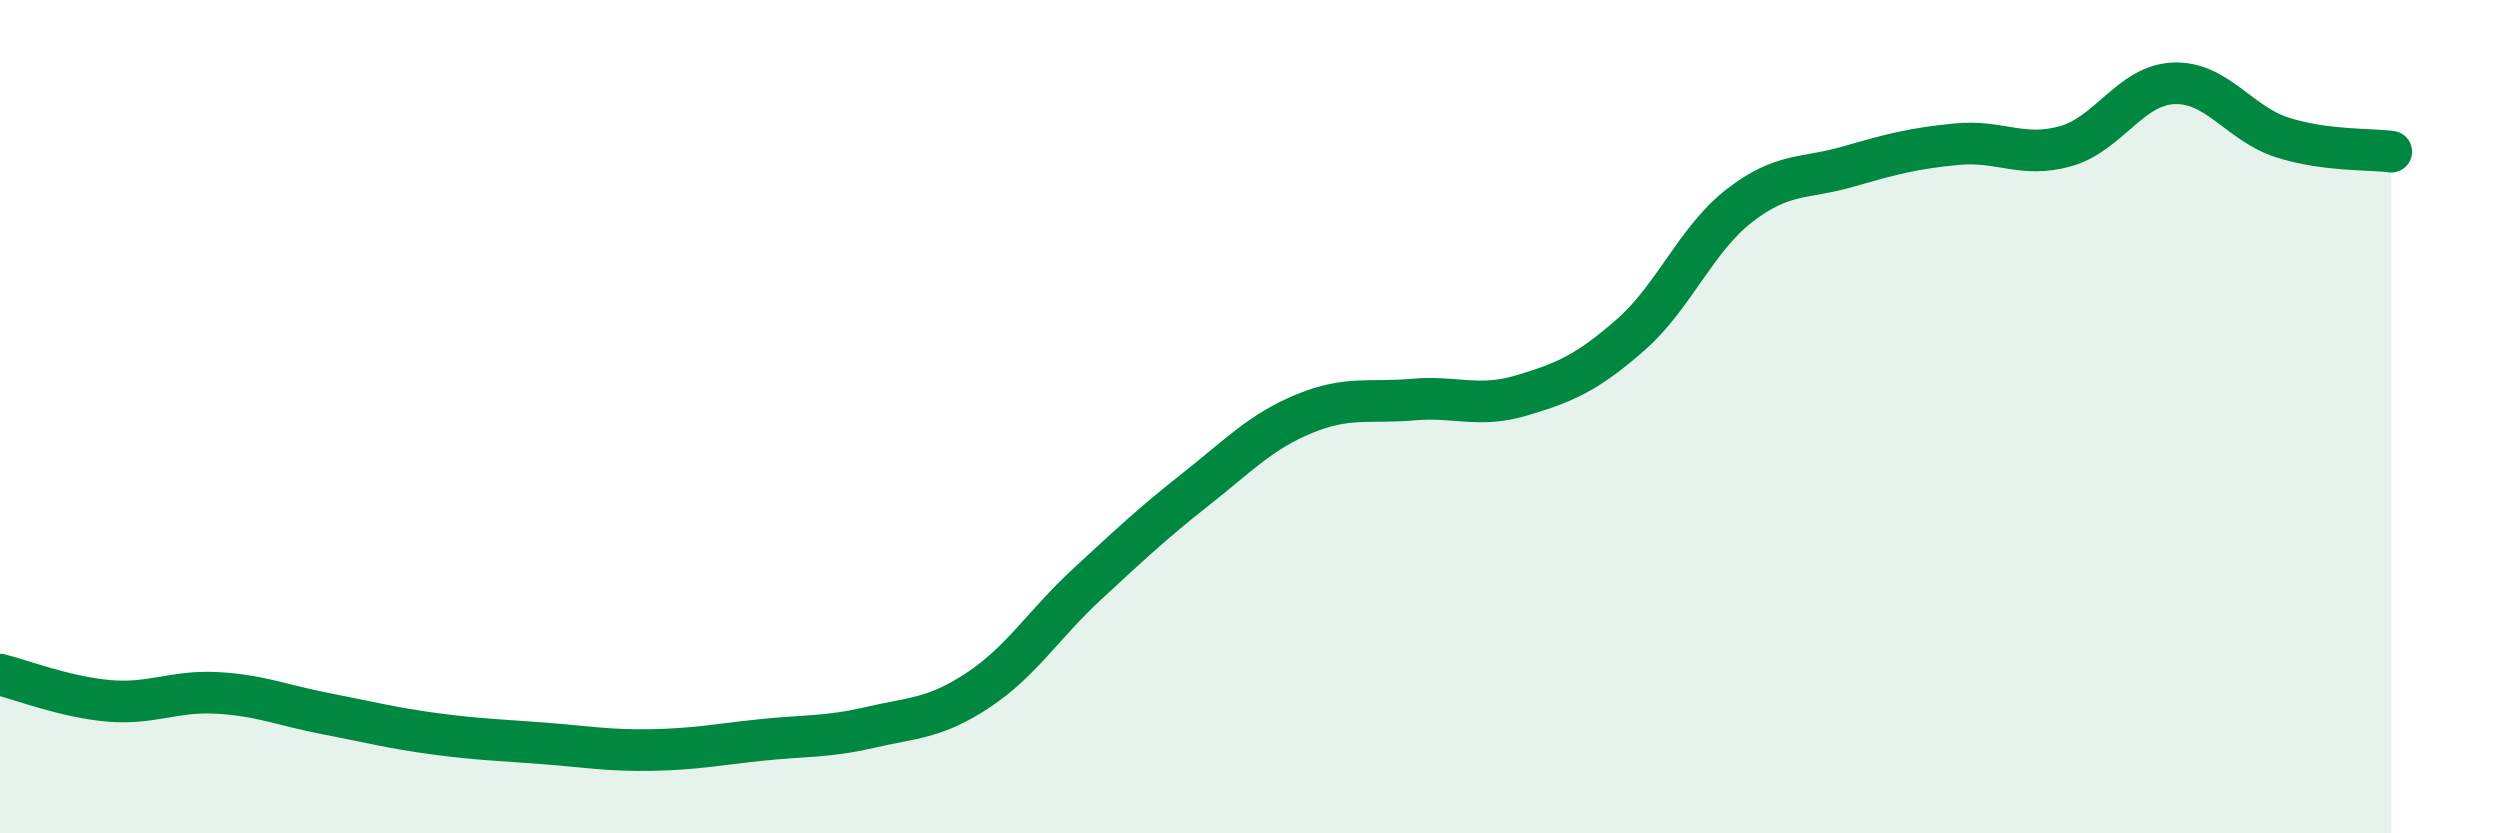 
    <svg width="60" height="20" viewBox="0 0 60 20" xmlns="http://www.w3.org/2000/svg">
      <path
        d="M 0,16.19 C 0.52,16.32 1.57,16.73 2.61,16.82 C 3.65,16.91 4.18,16.57 5.22,16.63 C 6.26,16.69 6.79,16.93 7.83,17.13 C 8.87,17.33 9.39,17.47 10.43,17.61 C 11.47,17.75 12,17.76 13.04,17.84 C 14.08,17.92 14.61,18.02 15.65,18 C 16.69,17.98 17.22,17.87 18.26,17.76 C 19.3,17.65 19.83,17.7 20.87,17.46 C 21.91,17.22 22.44,17.25 23.48,16.56 C 24.52,15.87 25.05,14.98 26.09,14.02 C 27.13,13.06 27.66,12.56 28.7,11.74 C 29.74,10.92 30.26,10.36 31.3,9.93 C 32.34,9.5 32.87,9.68 33.91,9.59 C 34.95,9.5 35.48,9.8 36.52,9.49 C 37.56,9.18 38.09,8.95 39.13,8.04 C 40.17,7.13 40.7,5.75 41.74,4.94 C 42.78,4.13 43.31,4.3 44.35,4 C 45.39,3.7 45.92,3.56 46.96,3.46 C 48,3.36 48.53,3.8 49.57,3.51 C 50.61,3.22 51.13,2.04 52.17,2 C 53.21,1.96 53.74,2.97 54.78,3.3 C 55.82,3.63 56.87,3.57 57.39,3.64L57.39 20L0 20Z"
        fill="#008740"
        opacity="0.1"
        stroke-linecap="round"
        stroke-linejoin="round"
      />
      <path
        d="M 0,16.19 C 0.52,16.32 1.57,16.73 2.61,16.82 C 3.65,16.91 4.18,16.57 5.22,16.63 C 6.26,16.69 6.79,16.93 7.83,17.13 C 8.87,17.33 9.39,17.47 10.43,17.61 C 11.47,17.75 12,17.76 13.04,17.84 C 14.08,17.92 14.61,18.02 15.65,18 C 16.69,17.98 17.22,17.87 18.26,17.76 C 19.3,17.65 19.83,17.7 20.87,17.46 C 21.91,17.22 22.44,17.25 23.48,16.56 C 24.52,15.87 25.05,14.98 26.09,14.02 C 27.13,13.06 27.66,12.56 28.7,11.74 C 29.74,10.92 30.26,10.36 31.3,9.93 C 32.34,9.5 32.87,9.68 33.91,9.59 C 34.95,9.5 35.48,9.8 36.52,9.49 C 37.56,9.18 38.09,8.95 39.13,8.04 C 40.17,7.13 40.7,5.75 41.74,4.94 C 42.78,4.13 43.31,4.3 44.35,4 C 45.39,3.7 45.92,3.56 46.96,3.46 C 48,3.36 48.53,3.8 49.57,3.51 C 50.61,3.22 51.13,2.04 52.17,2 C 53.21,1.96 53.74,2.97 54.78,3.3 C 55.82,3.63 56.87,3.57 57.39,3.64"
        stroke="#008740"
        stroke-width="1"
        fill="none"
        stroke-linecap="round"
        stroke-linejoin="round"
      />
    </svg>
  